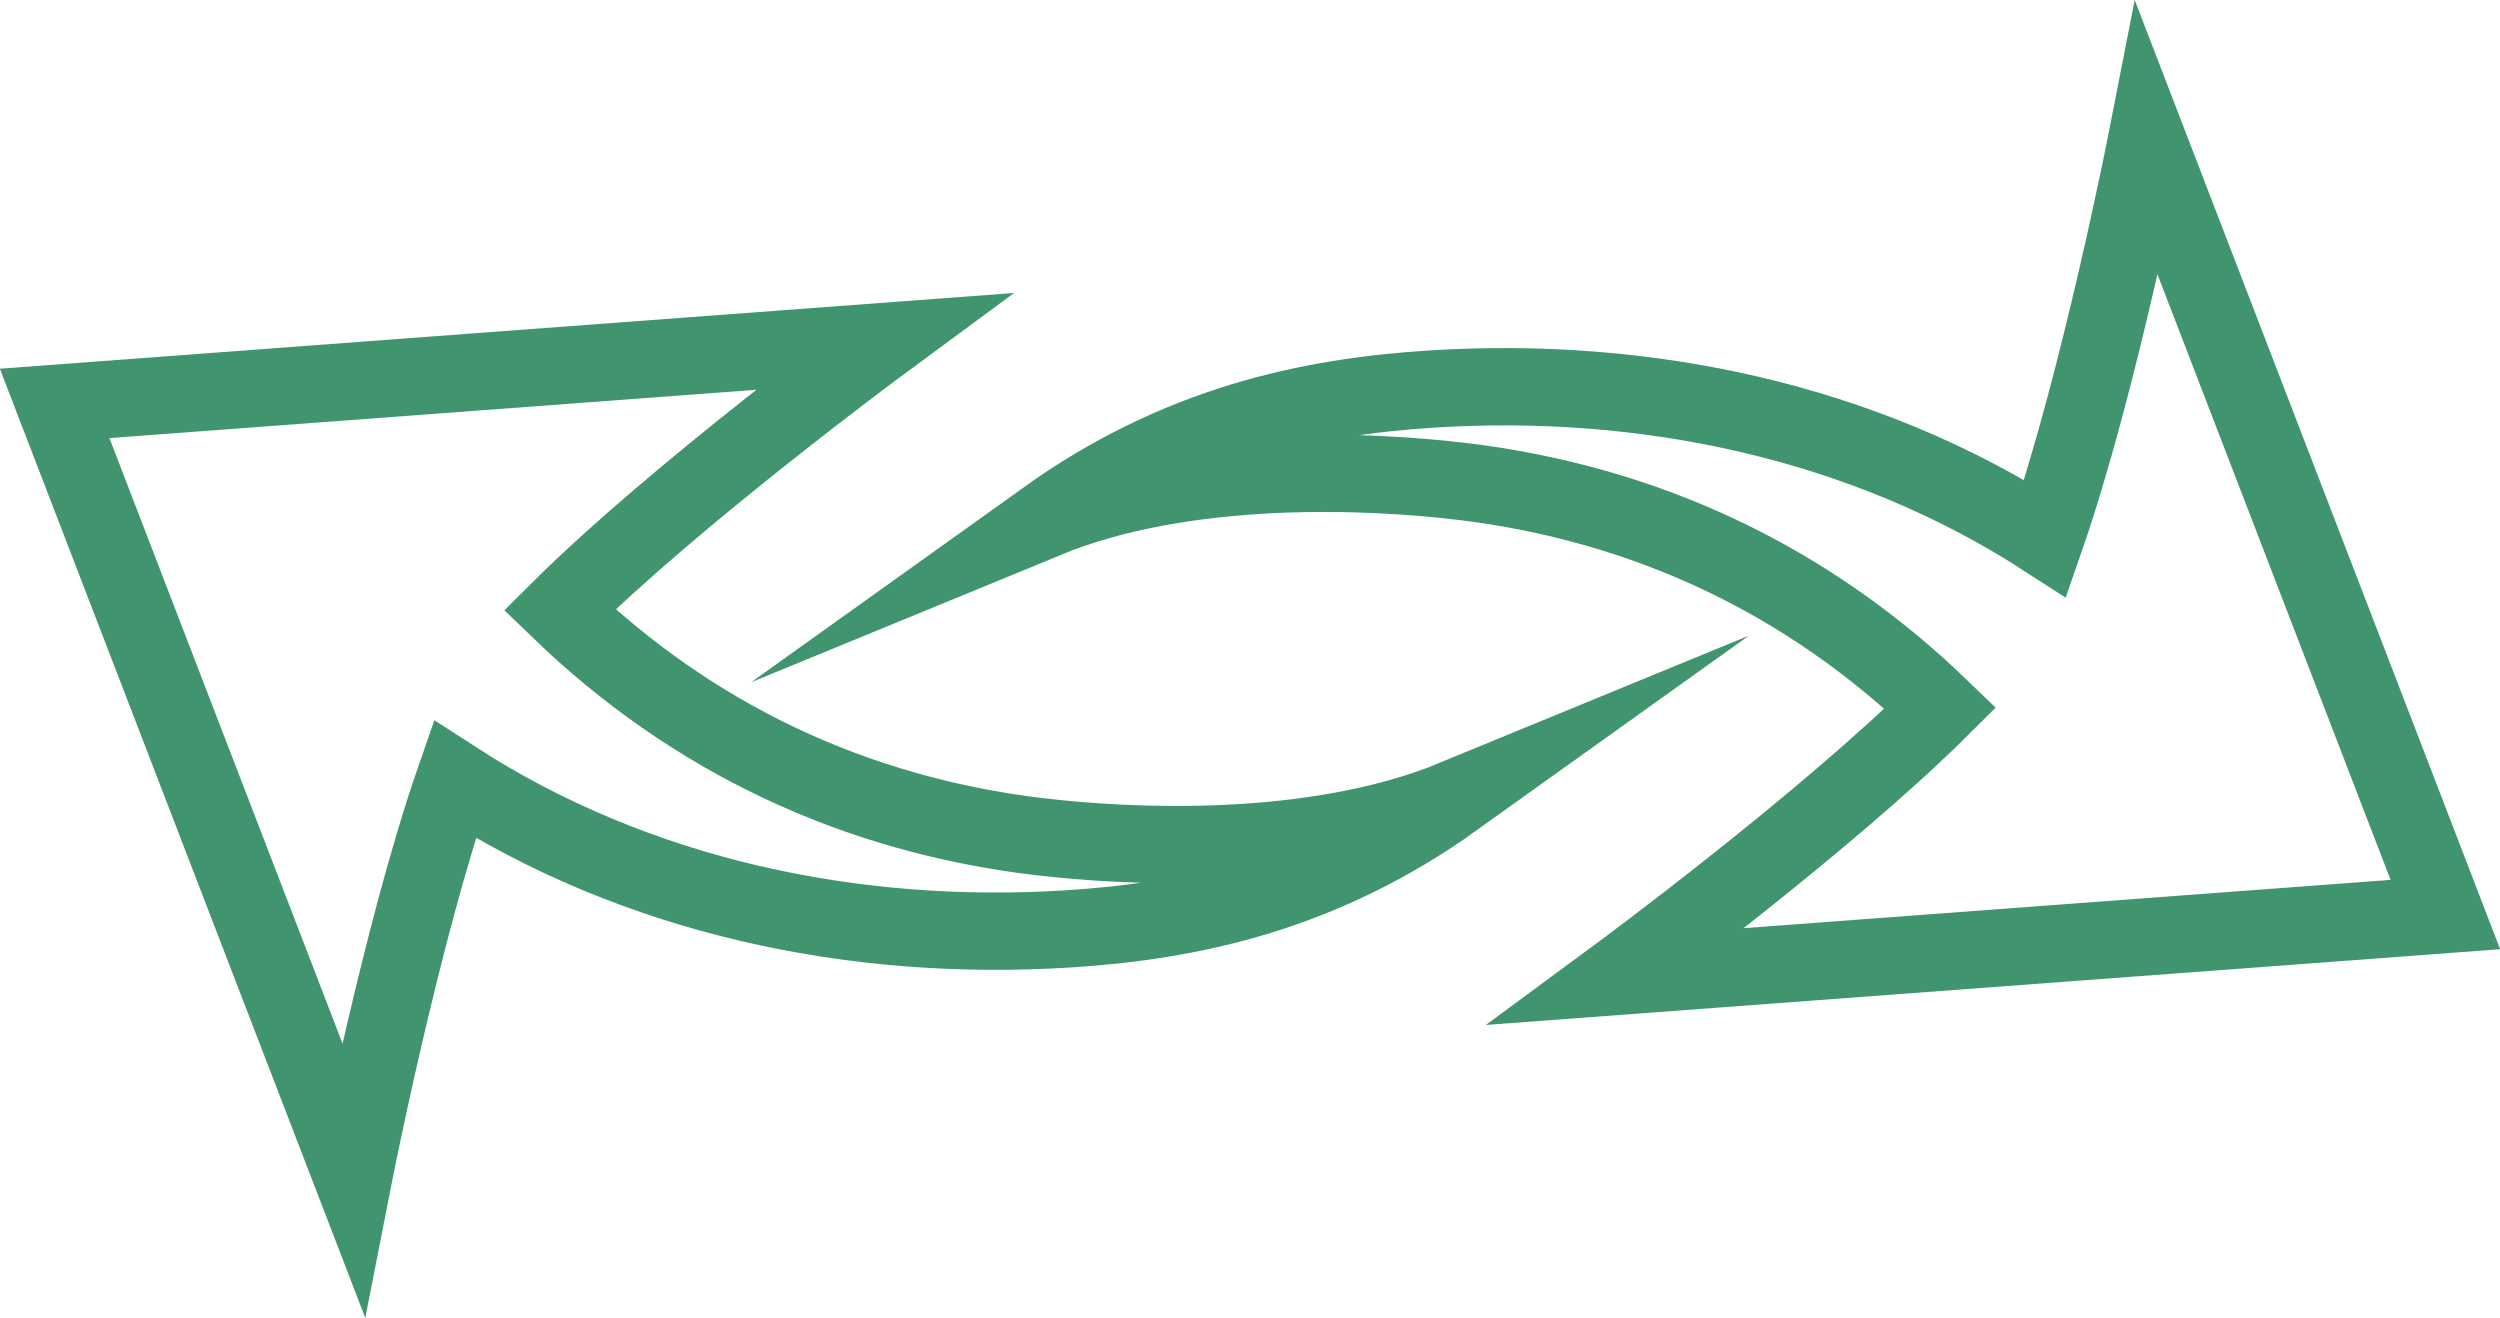 <?xml version="1.0" encoding="UTF-8"?><svg xmlns="http://www.w3.org/2000/svg" viewBox="0 0 96.99 51.13"><defs><style>.d{fill:none;stroke:#40956e;stroke-miterlimit:10;stroke-width:3px;}</style></defs><g id="a"/><g id="b"><g id="c"><g><path class="d" d="M40.32,32.46c-7.19-.86-13.46-3.83-18.61-8.8,4.49-4.47,12.55-10.41,12.55-10.41l-16.07,1.2L2.12,15.65l5.79,15.04,5.79,15.04s1.86-9.5,3.94-15.49c7.1,4.59,15.56,6.31,23.76,5.8,4.84-.3,9.91-1.39,15.04-5.06-5.49,2.26-12.65,1.89-16.11,1.48Z"/><path class="d" d="M56.67,18.67c7.19,.86,13.46,3.83,18.61,8.8-4.49,4.47-12.55,10.41-12.55,10.41l16.07-1.2,16.07-1.2-5.79-15.04-5.79-15.04s-1.86,9.5-3.94,15.49c-7.1-4.59-15.56-6.31-23.76-5.8-4.84,.3-9.91,1.39-15.04,5.06,5.49-2.26,12.65-1.89,16.11-1.48Z"/></g></g></g></svg>
